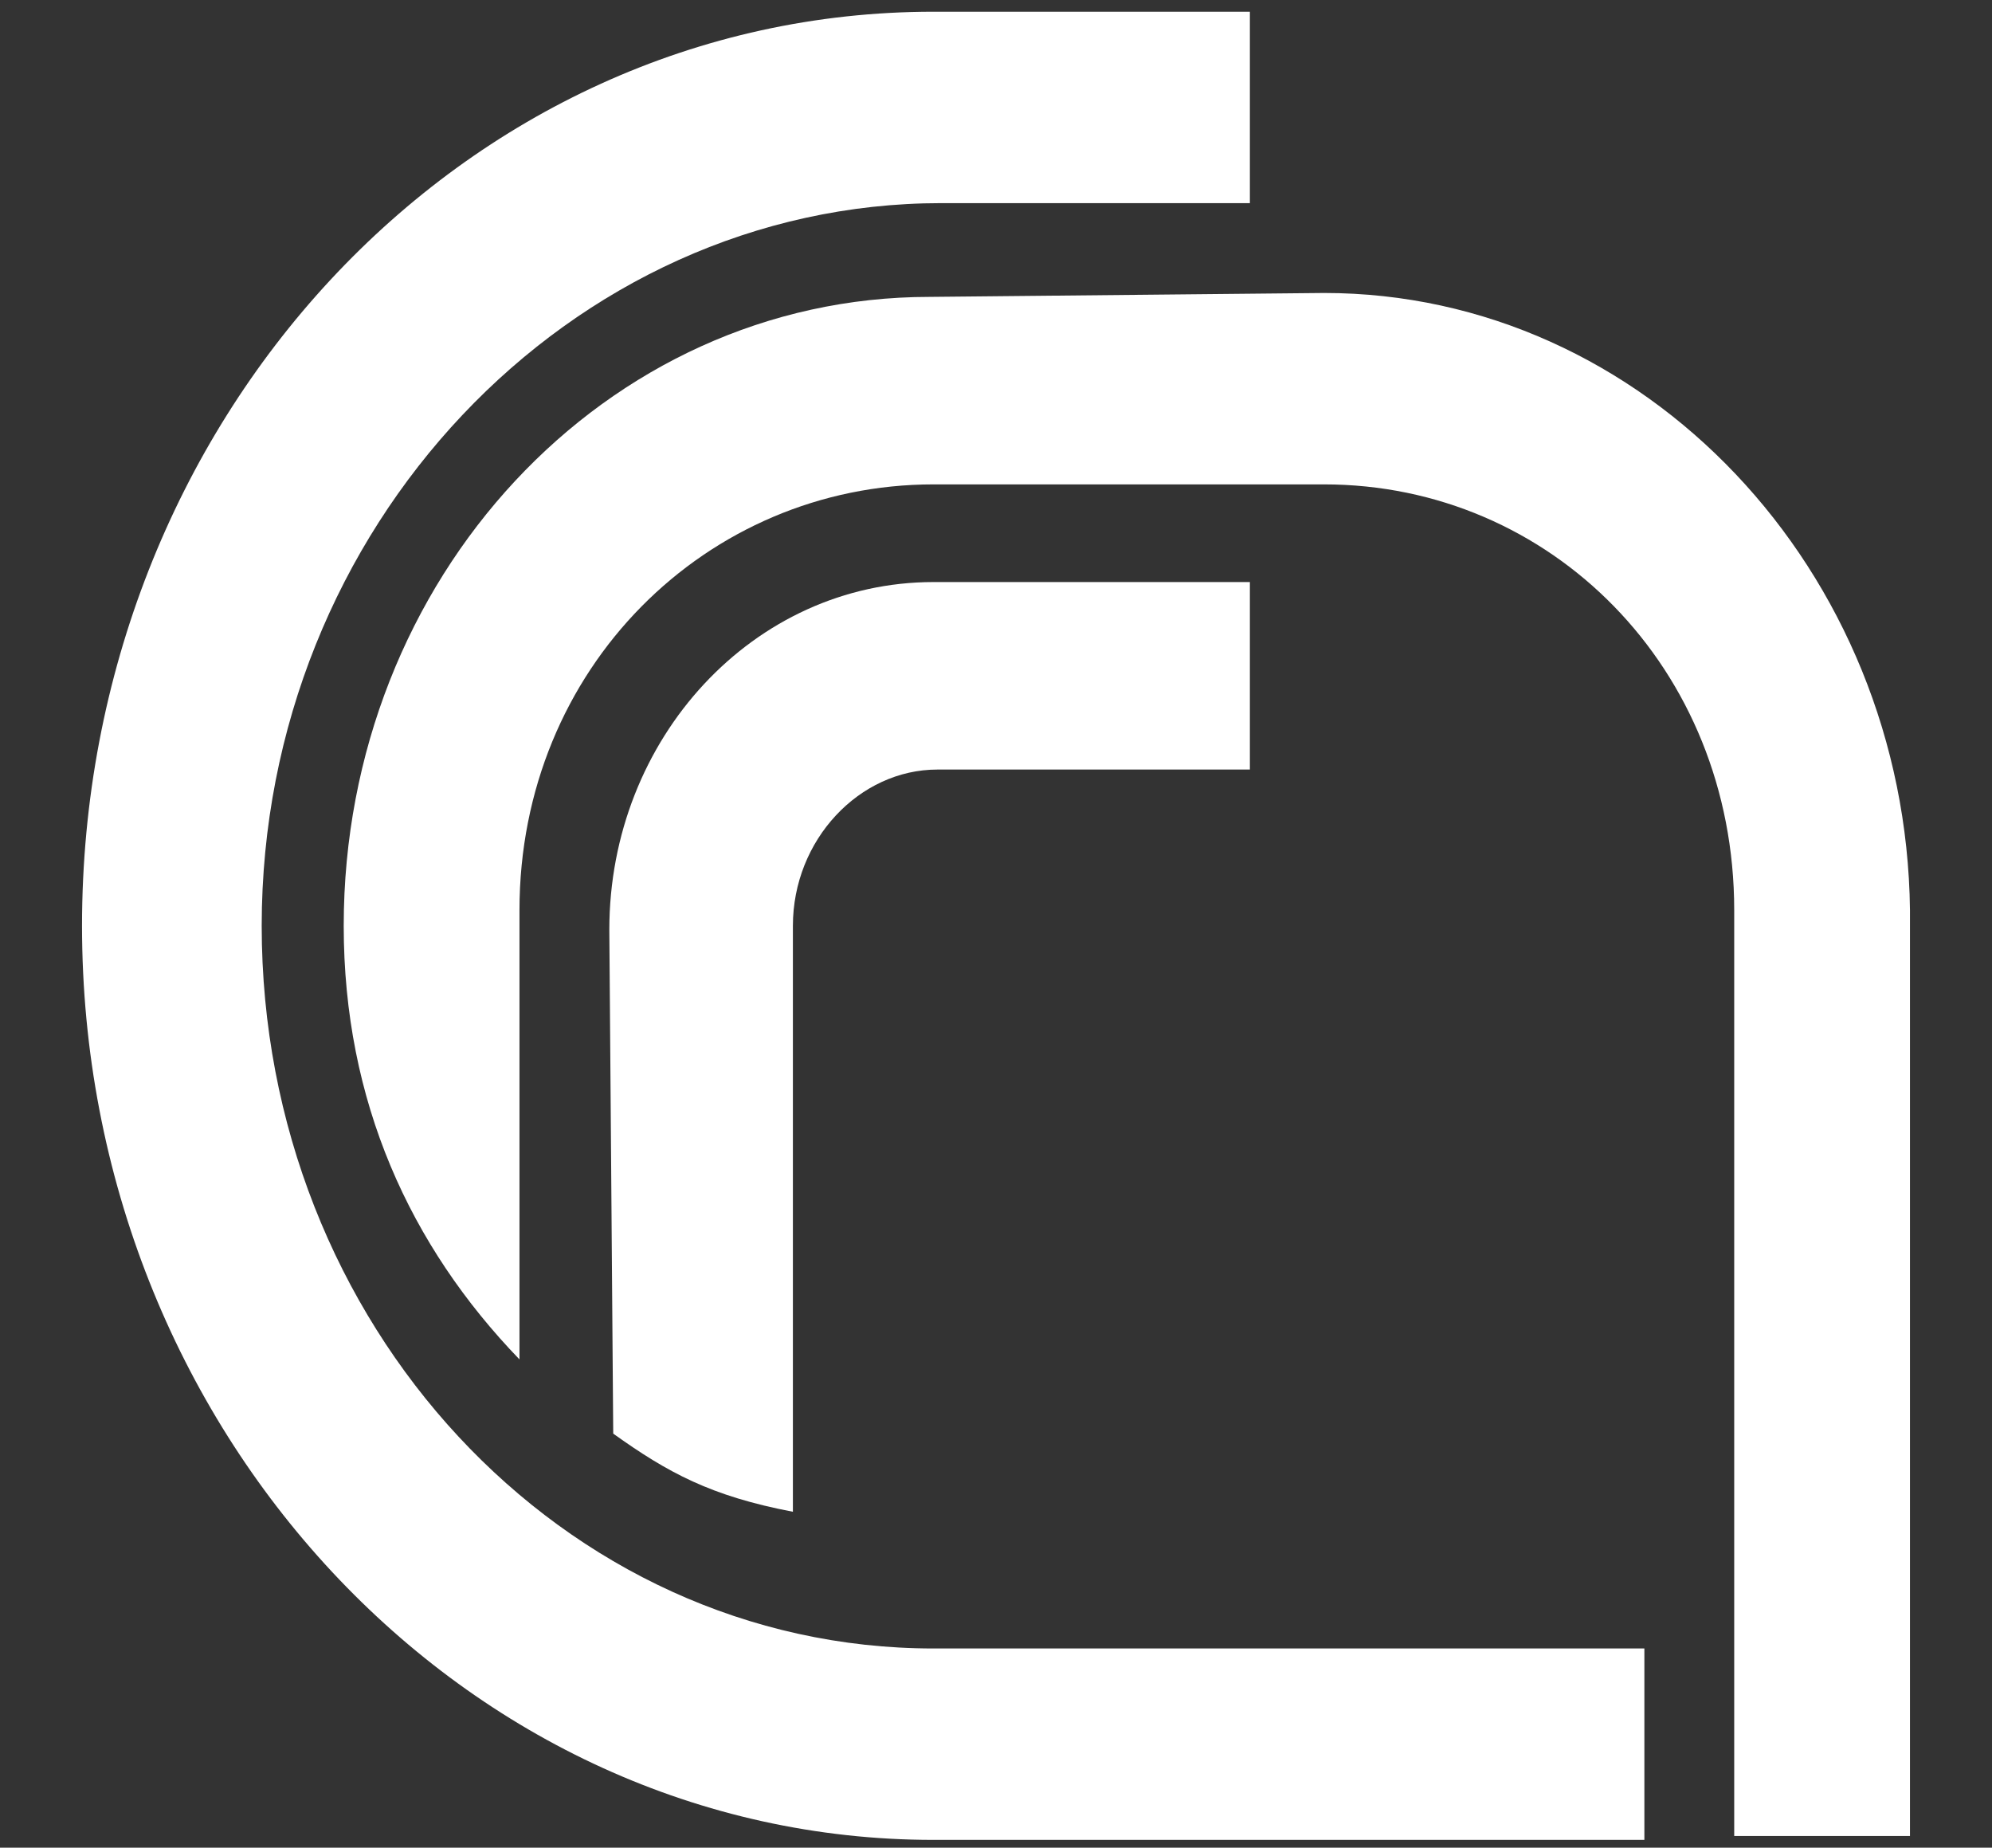 <?xml version="1.0" encoding="utf-8"?>
<!-- Generator: Adobe Illustrator 27.3.0, SVG Export Plug-In . SVG Version: 6.00 Build 0)  -->
<svg version="1.1" id="Layer_2" xmlns="http://www.w3.org/2000/svg" xmlns:xlink="http://www.w3.org/1999/xlink" x="0px" y="0px"
	 viewBox="0 0 51 47.3" style="enable-background:new 0 0 51 47.3;" xml:space="preserve">
<rect x="0" y="0" width="51" height="47.3" fill="#333333" stroke="none"/>
<style type="text/css">
	.st0{fill:#FFFFFF;}
</style>
<g>
	<path class="st0" d="M23.9,47.1c-12,0-21.8-10.5-21.8-23.4c0-12.9,9.7-23.4,21.8-23.4H32v4.9h-7.9c-9.5,0-17.4,8.3-17.4,18.5
		c0,10.2,7.7,18.5,17.2,18.5h18.2v4.9H23.9z"/>
	<path class="st0" d="M32,19.7h-8c-2,0-3.7,1.8-3.7,4v15c-2.1-0.4-3.2-1-4.6-2l-0.1-12.9c0-4.9,3.7-8.9,8.3-8.9H32V19.7z"/>
	<path class="st0" d="M33.9,7.5c8.2,0,14.9,7.1,15,15.8v23.7h-4.5V23.3c0-6.2-4.7-10.9-10.5-10.9h-10c-5.8,0-10.6,4.7-10.6,10.9
		l0,11.5c-2.8-2.9-4.5-6.6-4.5-11.1c0-8.9,6.7-16.1,15-16.1L33.9,7.5z"/>
</g>
</svg>
